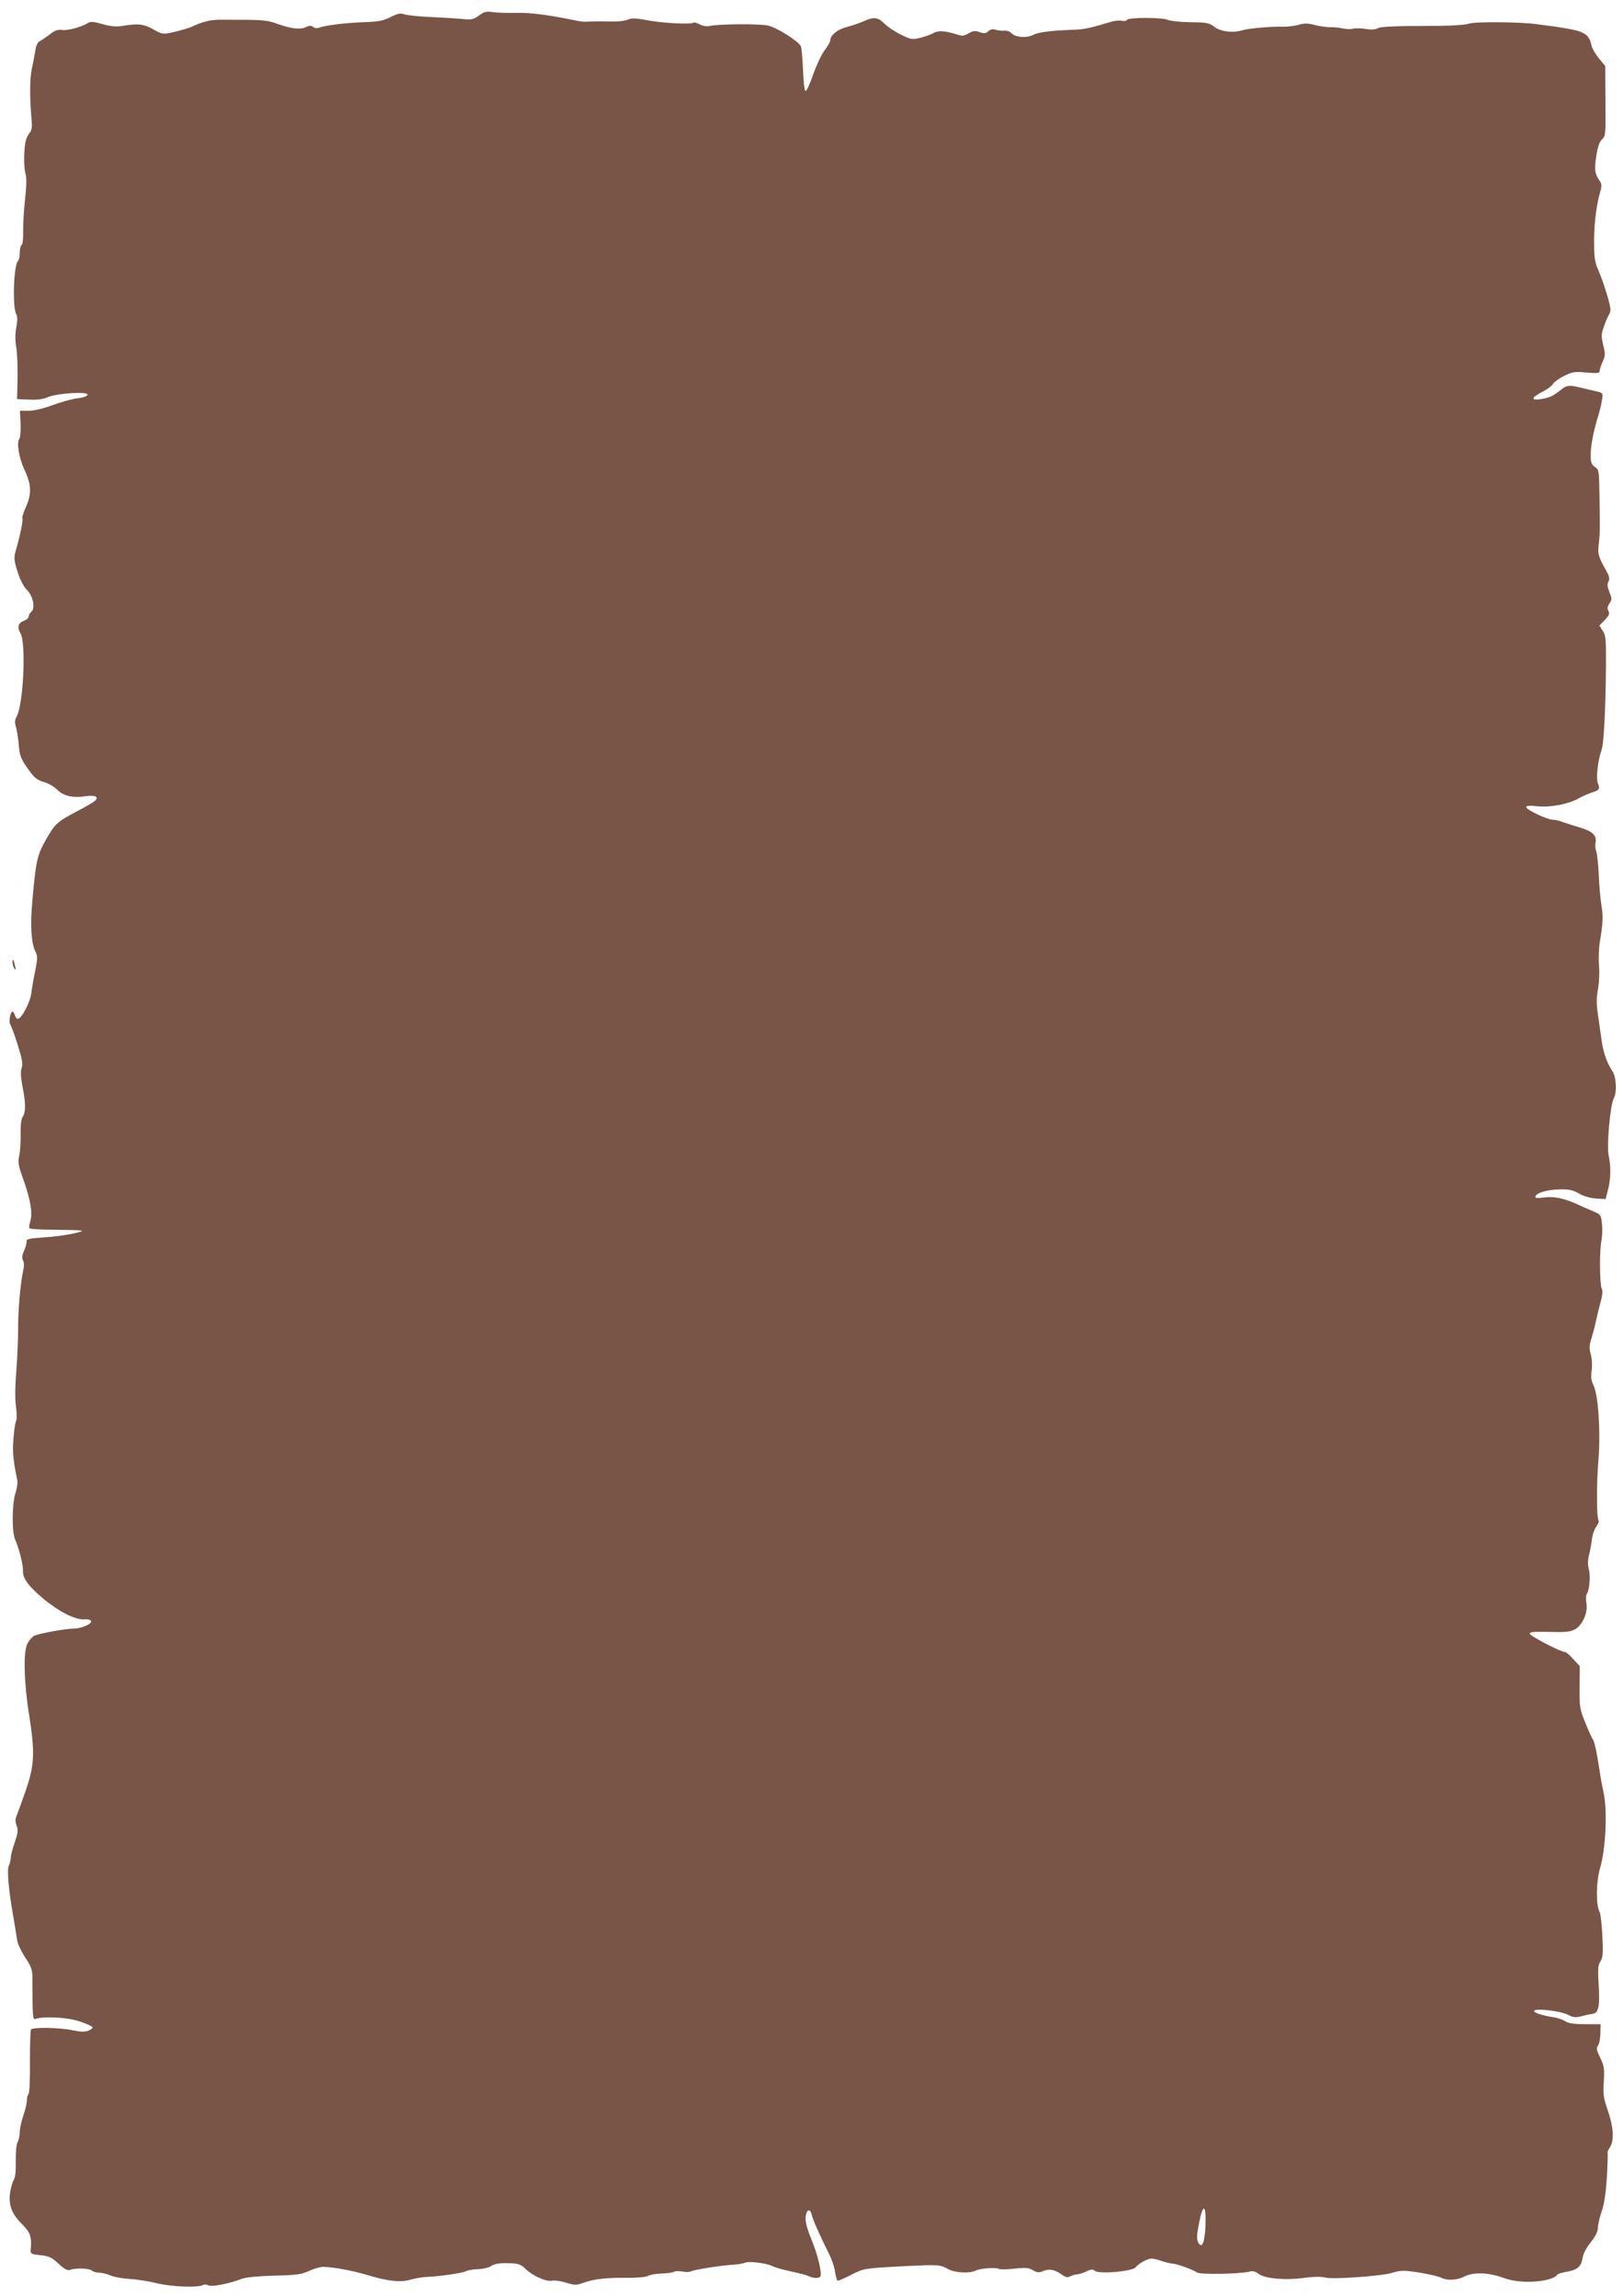 <?xml version="1.0" standalone="no"?>
<!DOCTYPE svg PUBLIC "-//W3C//DTD SVG 20010904//EN"
 "http://www.w3.org/TR/2001/REC-SVG-20010904/DTD/svg10.dtd">
<svg version="1.0" xmlns="http://www.w3.org/2000/svg"
 width="905pt" height="1280pt" viewBox="0 0 905 1280"
 preserveAspectRatio="xMidYMid meet">
<g transform="translate(0,1280) scale(0.1,-0.1)"
fill="#795548" stroke="none">
<path d="M2670 12713 c-31 -22 -42 -24 -90 -19 -30 3 -110 8 -177 11 -67 3
-134 10 -148 15 -22 8 -36 5 -77 -15 -41 -21 -68 -26 -156 -29 -106 -4 -210
-18 -245 -31 -9 -4 -24 -2 -31 5 -11 8 -20 8 -35 1 -32 -17 -82 -13 -158 14
-73 25 -73 25 -328 25 -52 0 -99 -12 -155 -39 -8 -4 -47 -16 -86 -26 -68 -17
-78 -17 -114 3 -67 39 -94 43 -191 27 -33 -5 -65 -2 -109 11 -49 14 -66 15
-81 5 -37 -22 -112 -43 -143 -38 -23 3 -40 -2 -66 -23 -19 -15 -45 -32 -56
-38 -15 -8 -23 -25 -27 -54 -4 -24 -12 -68 -19 -98 -12 -58 -13 -158 -3 -273
5 -53 3 -72 -8 -85 -8 -9 -18 -28 -22 -42 -12 -39 -14 -151 -3 -188 7 -22 6
-67 -2 -140 -7 -59 -11 -139 -11 -179 1 -41 -2 -74 -8 -78 -6 -3 -11 -24 -11
-45 0 -21 -4 -41 -9 -44 -24 -15 -33 -255 -11 -296 8 -14 8 -36 1 -75 -7 -35
-7 -74 0 -114 5 -33 8 -111 7 -173 l-3 -113 67 -3 c45 -2 79 2 105 14 52 22
228 33 221 13 -3 -9 -26 -16 -59 -20 -30 -4 -91 -21 -137 -38 -51 -19 -102
-31 -132 -31 l-49 0 4 -72 c1 -40 -2 -79 -8 -86 -15 -19 -1 -107 29 -170 39
-82 41 -134 10 -205 -15 -32 -24 -62 -21 -67 5 -8 -14 -102 -36 -176 -13 -43
-12 -57 12 -131 13 -39 33 -77 49 -92 34 -32 48 -102 25 -121 -8 -7 -15 -19
-15 -26 0 -8 -11 -19 -25 -24 -34 -13 -41 -37 -21 -70 32 -54 17 -390 -20
-462 -12 -22 -13 -37 -5 -61 5 -18 12 -60 15 -94 5 -67 11 -83 62 -154 27 -36
44 -49 79 -59 25 -7 58 -26 74 -43 35 -35 88 -47 158 -36 53 8 76 -3 53 -25
-8 -8 -51 -33 -95 -56 -116 -61 -127 -71 -177 -158 -50 -86 -58 -119 -78 -349
-12 -133 -6 -231 17 -277 13 -26 13 -38 0 -105 -9 -42 -19 -99 -22 -126 -6
-52 -55 -145 -76 -145 -6 0 -13 9 -16 20 -3 11 -9 20 -13 20 -13 0 -23 -60
-12 -73 5 -7 24 -58 41 -113 25 -80 29 -107 22 -127 -7 -18 -6 -49 4 -102 19
-95 19 -145 2 -170 -9 -13 -13 -48 -12 -100 1 -44 -3 -98 -8 -120 -8 -34 -5
-53 23 -130 40 -113 53 -189 39 -233 -6 -18 -8 -36 -4 -40 4 -4 66 -8 138 -8
73 -1 139 -2 147 -4 38 -5 -106 -33 -200 -38 -84 -6 -104 -10 -102 -21 2 -8
-4 -31 -13 -52 -12 -27 -14 -42 -7 -55 7 -13 7 -34 0 -64 -15 -70 -28 -226
-27 -325 0 -49 -4 -151 -10 -225 -7 -86 -8 -159 -2 -200 5 -36 5 -72 1 -81 -5
-8 -12 -53 -15 -100 -6 -75 -2 -117 21 -230 3 -14 -1 -46 -9 -70 -20 -59 -22
-217 -3 -261 24 -56 45 -141 44 -176 -1 -42 29 -84 115 -156 82 -69 178 -118
226 -114 21 2 36 -2 39 -10 5 -16 -57 -42 -100 -42 -47 0 -195 -28 -218 -40
-11 -6 -28 -25 -37 -43 -24 -44 -20 -219 10 -402 32 -203 29 -275 -17 -410
-21 -60 -44 -124 -51 -142 -11 -24 -11 -38 -2 -62 9 -25 7 -40 -11 -93 -12
-35 -22 -73 -22 -85 0 -12 -5 -32 -11 -45 -11 -25 -1 -136 26 -288 8 -47 17
-102 20 -123 3 -23 22 -64 45 -99 34 -51 40 -69 41 -112 0 -232 1 -237 19
-231 48 15 177 8 242 -14 37 -12 70 -27 73 -32 4 -5 -6 -14 -22 -20 -21 -8
-44 -7 -93 3 -66 14 -215 17 -227 4 -4 -4 -6 -85 -6 -181 1 -98 -3 -177 -8
-180 -5 -4 -9 -19 -9 -34 0 -15 -9 -54 -20 -86 -11 -32 -20 -73 -20 -92 0 -19
-5 -44 -12 -56 -7 -13 -11 -57 -10 -107 1 -56 -3 -91 -12 -105 -7 -11 -16 -43
-20 -71 -9 -69 10 -118 68 -175 46 -47 54 -69 47 -145 -1 -19 5 -22 55 -27 47
-5 62 -12 100 -47 36 -33 50 -40 67 -34 32 11 107 8 120 -5 6 -6 23 -11 38
-11 15 0 44 -7 65 -16 21 -9 67 -17 103 -19 37 -2 106 -12 154 -24 87 -21 232
-26 259 -10 7 4 20 3 30 -2 18 -10 115 9 188 37 21 8 94 15 180 17 126 3 152
7 195 27 28 13 64 23 80 22 60 -2 162 -21 245 -46 112 -34 183 -42 240 -25 25
7 65 14 90 15 73 3 195 21 216 31 10 6 41 11 68 12 28 1 60 8 72 16 24 16 47
19 117 17 39 -2 54 -8 78 -32 39 -38 117 -73 148 -65 13 3 48 -2 77 -11 49
-15 58 -15 96 -1 59 21 124 29 240 28 56 -1 109 4 120 10 12 7 47 13 78 14 32
1 63 5 69 10 7 4 28 4 47 1 19 -4 40 -3 47 1 14 9 173 34 237 37 25 2 53 6 63
11 24 10 121 -2 155 -19 15 -8 62 -21 105 -30 43 -9 86 -20 97 -26 22 -12 57
-13 64 -2 11 17 -14 121 -49 206 -24 58 -35 100 -33 124 4 44 25 53 34 15 7
-30 48 -122 95 -215 16 -31 32 -77 35 -102 4 -26 10 -48 14 -51 3 -2 37 12 75
32 72 37 72 37 300 49 182 9 197 9 239 -15 40 -23 122 -27 159 -9 23 12 111
18 126 9 6 -4 45 -4 87 1 63 7 81 5 104 -9 24 -14 33 -14 58 -4 34 14 63 8
104 -21 21 -15 32 -17 47 -8 11 5 27 10 36 10 9 0 32 7 51 16 27 13 37 14 49
4 24 -20 212 -3 228 20 7 10 29 26 49 36 35 16 40 16 89 1 28 -10 59 -17 68
-17 24 -1 117 -35 135 -49 15 -13 246 -9 294 5 16 5 32 0 50 -13 36 -27 151
-37 257 -22 54 7 95 7 117 1 40 -11 326 10 371 27 16 6 45 11 65 11 46 0 187
-26 212 -40 29 -15 87 -12 123 7 48 26 128 25 211 -3 52 -19 92 -25 151 -25
76 0 145 17 159 40 3 4 25 11 48 15 62 10 84 28 92 74 3 25 21 60 46 91 27 34
40 60 40 81 0 17 9 56 20 88 14 39 24 100 30 192 4 74 6 137 4 139 -2 3 4 16
13 30 25 38 20 113 -12 206 -24 69 -27 91 -22 160 4 71 2 86 -20 133 -21 42
-23 55 -13 67 7 8 13 38 14 67 l1 53 -85 0 c-62 0 -93 4 -111 16 -13 9 -45 20
-69 23 -65 10 -111 26 -105 36 9 15 148 -2 187 -22 30 -16 43 -17 75 -9 21 6
49 12 62 13 35 4 43 43 35 166 -5 86 -3 107 10 127 14 21 16 44 11 141 -3 64
-10 125 -16 136 -21 39 -19 167 3 243 33 112 42 328 18 430 -6 28 -16 77 -20
110 -15 101 -29 166 -38 178 -6 7 -24 48 -42 92 -31 76 -33 87 -32 198 l1 118
-36 39 c-19 22 -41 40 -47 40 -24 0 -196 90 -196 102 0 10 25 12 109 10 86 -3
115 0 141 13 43 22 75 93 66 147 -4 22 -3 45 2 52 15 19 22 101 11 139 -6 24
-6 49 2 79 6 23 13 63 16 88 3 25 14 56 24 69 10 13 16 28 13 33 -12 18 -12
205 -1 339 13 160 -1 363 -28 417 -12 24 -15 45 -10 81 4 27 2 67 -5 91 -9 34
-8 51 4 88 8 26 19 67 24 92 5 25 17 73 26 107 12 42 14 68 7 80 -11 23 -13
215 -1 267 4 21 6 62 3 91 -5 51 -7 54 -47 71 -22 9 -63 27 -91 40 -78 35
-130 45 -186 38 -41 -5 -51 -4 -47 6 7 21 67 38 137 39 51 1 73 -4 105 -23 26
-15 61 -25 95 -28 l54 -3 13 50 c16 61 18 128 4 193 -12 54 9 283 29 320 19
35 13 121 -9 152 -28 40 -51 104 -60 175 -5 33 -14 96 -20 140 -9 61 -8 95 1
143 6 36 9 92 5 130 -3 37 -1 96 5 132 18 110 19 137 9 202 -6 35 -13 111 -15
170 -3 59 -9 118 -14 131 -5 12 -7 35 -4 50 8 39 -19 64 -86 83 -31 9 -73 23
-94 30 -20 8 -47 14 -60 14 -29 0 -147 56 -147 70 0 8 19 10 63 5 70 -8 173
12 228 43 19 11 51 25 71 32 47 14 51 21 37 56 -10 29 1 126 22 184 12 31 22
229 24 460 1 158 -1 178 -18 203 l-19 29 30 31 c25 26 29 36 21 50 -8 13 -6
25 5 42 15 22 15 28 0 64 -11 29 -13 45 -5 59 8 16 5 29 -14 63 -43 76 -47 92
-40 149 7 65 7 61 4 258 -2 149 -3 154 -26 169 -19 13 -23 24 -23 64 0 54 13
125 40 214 10 33 21 77 23 97 6 36 5 38 -31 46 -20 5 -58 14 -85 20 -67 17
-82 15 -114 -12 -39 -32 -61 -43 -110 -51 -59 -9 -56 8 7 40 27 14 54 34 59
44 6 10 34 31 62 45 47 23 59 25 125 19 64 -5 74 -4 74 10 0 9 8 32 17 51 14
31 15 42 3 91 -12 50 -12 62 5 108 10 29 22 56 26 61 5 6 9 19 9 30 0 28 -38
151 -66 216 -20 44 -25 73 -25 145 -2 100 11 215 32 288 11 38 11 51 1 65 -29
41 -33 65 -21 141 8 53 18 81 32 94 20 17 21 29 19 214 l-1 195 -36 43 c-19
24 -38 56 -41 72 -11 55 -35 74 -115 90 -41 7 -92 16 -114 18 -22 3 -56 7 -75
10 -93 13 -345 15 -379 3 -24 -8 -108 -13 -261 -13 -154 0 -232 -4 -246 -12
-14 -8 -38 -10 -71 -4 -27 4 -58 4 -69 1 -10 -4 -35 -3 -55 1 -20 5 -52 8 -70
7 -19 0 -58 5 -86 12 -41 11 -60 11 -90 2 -21 -6 -58 -11 -83 -11 -72 2 -198
-9 -233 -20 -53 -16 -119 -8 -155 19 -30 23 -44 25 -136 26 -56 1 -112 7 -124
13 -27 14 -219 15 -228 0 -3 -6 -16 -8 -28 -5 -11 3 -34 1 -51 -3 -127 -38
-158 -45 -220 -47 -129 -5 -194 -13 -225 -29 -37 -19 -101 -13 -121 11 -7 8
-24 14 -38 13 -14 -2 -36 1 -49 5 -16 5 -29 3 -41 -8 -14 -13 -24 -14 -49 -5
-25 9 -37 7 -61 -7 -26 -15 -36 -16 -63 -7 -63 21 -106 24 -130 10 -13 -8 -46
-20 -73 -27 -48 -12 -54 -11 -110 16 -33 16 -75 44 -93 62 -37 37 -60 39 -117
13 -22 -10 -64 -24 -94 -32 -51 -13 -91 -45 -91 -74 0 -7 -14 -32 -32 -56 -18
-24 -46 -84 -63 -133 -17 -50 -36 -91 -42 -93 -7 -3 -12 38 -15 114 -3 65 -8
125 -12 134 -12 29 -138 108 -186 117 -52 10 -270 8 -317 -2 -21 -5 -41 -2
-61 8 -16 8 -32 13 -34 10 -12 -11 -162 -4 -247 11 -72 14 -98 15 -119 6 -15
-7 -48 -11 -72 -11 -108 1 -146 0 -162 -1 -10 -2 -41 3 -70 9 -146 30 -241 42
-318 40 -47 -1 -105 1 -130 4 -38 6 -50 3 -80 -19z m4052 -12319 c-4 -97 -20
-135 -41 -95 -9 17 -8 41 5 107 22 113 40 107 36 -12z"/>
<path d="M70 7434 c0 -10 5 -26 10 -34 8 -11 9 -7 4 15 -8 37 -14 45 -14 19z"/>
</g>
</svg>

